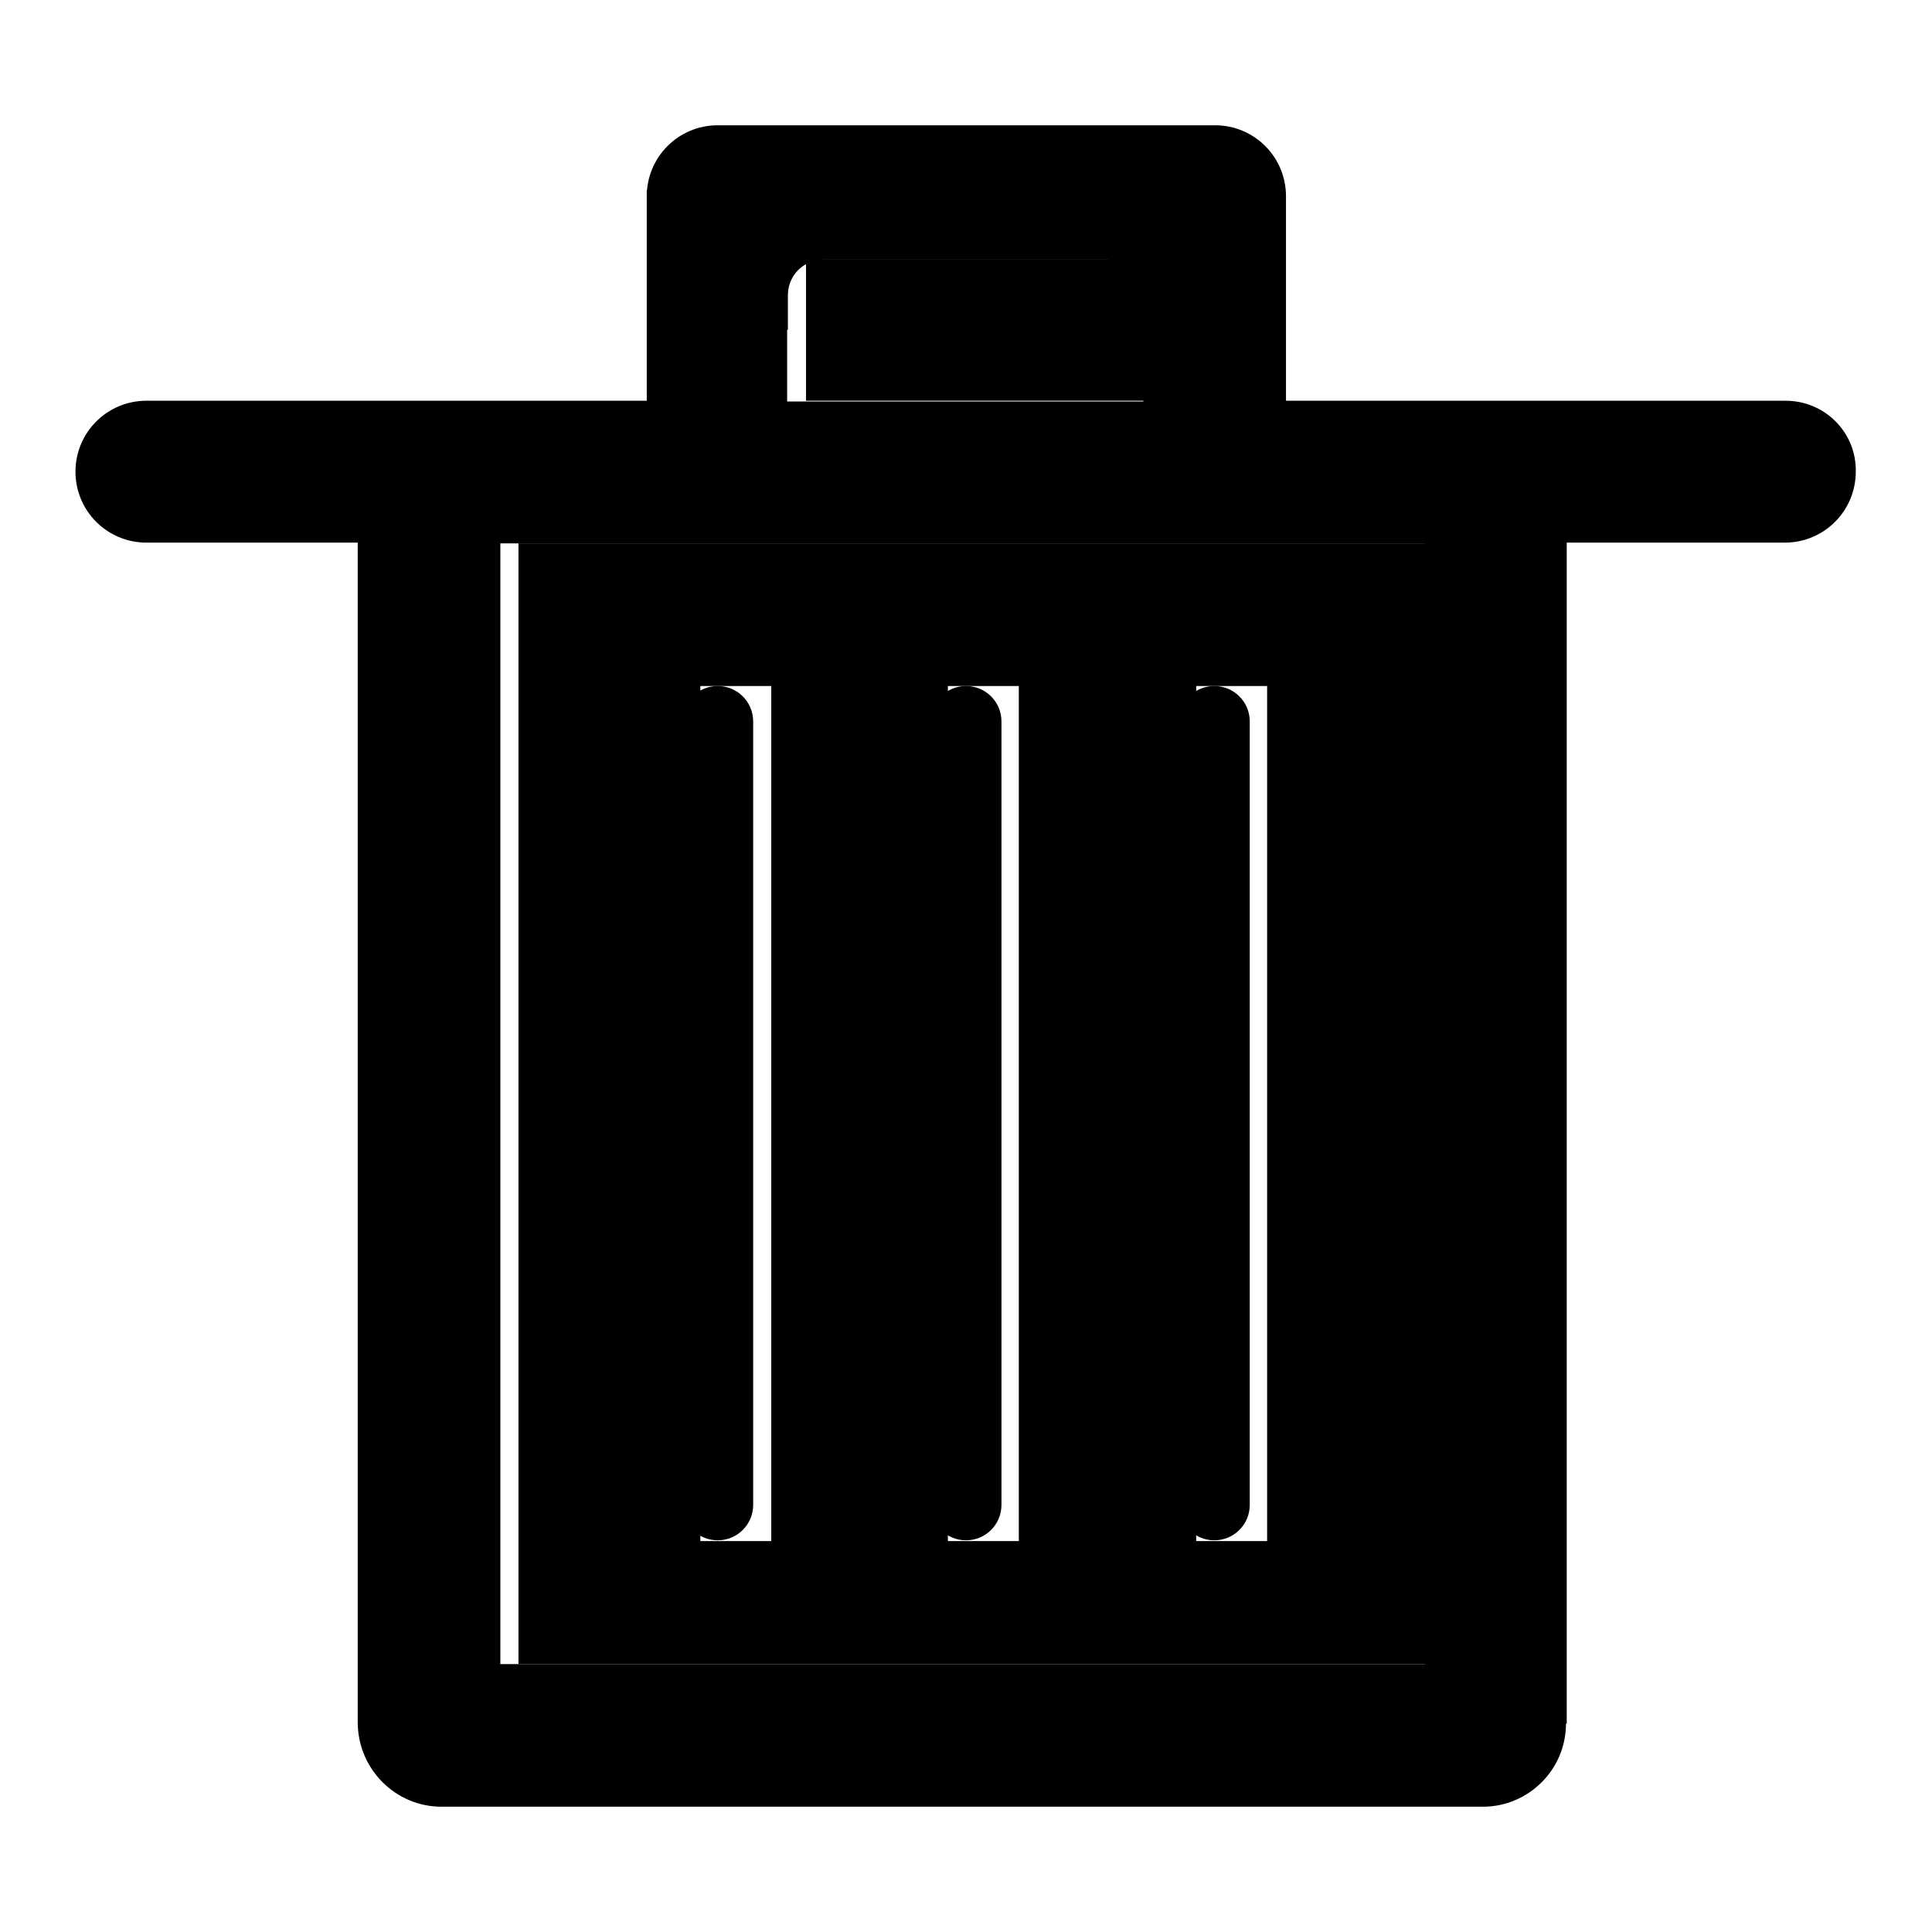 <?xml version="1.0" encoding="utf-8"?>
<!-- Svg Vector Icons : http://www.onlinewebfonts.com/icon -->
<!DOCTYPE svg PUBLIC "-//W3C//DTD SVG 1.1//EN" "http://www.w3.org/Graphics/SVG/1.1/DTD/svg11.dtd">
<svg version="1.1" xmlns="http://www.w3.org/2000/svg" xmlns:xlink="http://www.w3.org/1999/xlink" x="0px" y="0px" viewBox="0 0 256 256" enable-background="new 0 0 256 256" xml:space="preserve">
<g><g><path fill="#000000" d="M106.8,34.4H154v18.7h-47.2V34.4L106.8,34.4z"/><path fill="#000000" d="M68.7,220.5h122.5V72H68.7V220.5z M158.5,90.9h9.4v113.3h-9.4V90.9z M125.6,90.9h9.4v113.3h-9.4V90.9z M92.8,90.9h9.4v113.3h-9.4V90.9z"/><path fill="#000000" d="M236.6,53.1h-66.2V26h0c0-5.2-4.2-9.4-9.4-9.4l0,0H95.1c-5.2,0-9.4,4.2-9.4,9.4c0-0.3,0.1-0.6,0.2-0.8h-0.2v27.9H19.4c-5.2,0-9.4,4.2-9.4,9.4c0,5.2,4.2,9.4,9.4,9.4h28v156.3h0l0,0c0,6.2,5,11.2,11.1,11.2h7.7l0,0h122.5h7.8c6,0,11-4.9,11-11h0.1v-7.9V71.9h28.9c5.2,0,9.4-4.2,9.4-9.4C246,57.3,241.8,53.1,236.6,53.1z M104.4,43.7v-4.6c0-2.6,2.1-4.7,4.7-4.7h37.7c2.6,0,4.7,2.1,4.7,4.7v4.5c0,0.1,0,0.1,0,0.2v9.4h-9.3h-28.5h-9.4V43.7z M188.8,220.5H80.9l0,0H66.3v-0.3v-12.9V72h122.5L188.8,220.5L188.8,220.5z"/><path fill="#000000" d="M95.1,90.9c-2.6,0-4.7,2.1-4.7,4.7v103.8c0,2.6,2.1,4.7,4.7,4.7c2.6,0,4.7-2.1,4.7-4.7V95.6C99.8,93,97.7,90.9,95.1,90.9z"/><path fill="#000000" d="M128,90.9c-2.6,0-4.7,2.1-4.7,4.7v103.8c0,2.6,2.1,4.7,4.7,4.7c2.6,0,4.7-2.1,4.7-4.7V95.6C132.7,93,130.6,90.9,128,90.9z"/><path fill="#000000" d="M160.9,90.9c-2.6,0-4.7,2.1-4.7,4.7v103.8c0,2.6,2.1,4.7,4.7,4.7c2.6,0,4.7-2.1,4.7-4.7V95.6C165.6,93,163.5,90.9,160.9,90.9z"/></g></g>
</svg>